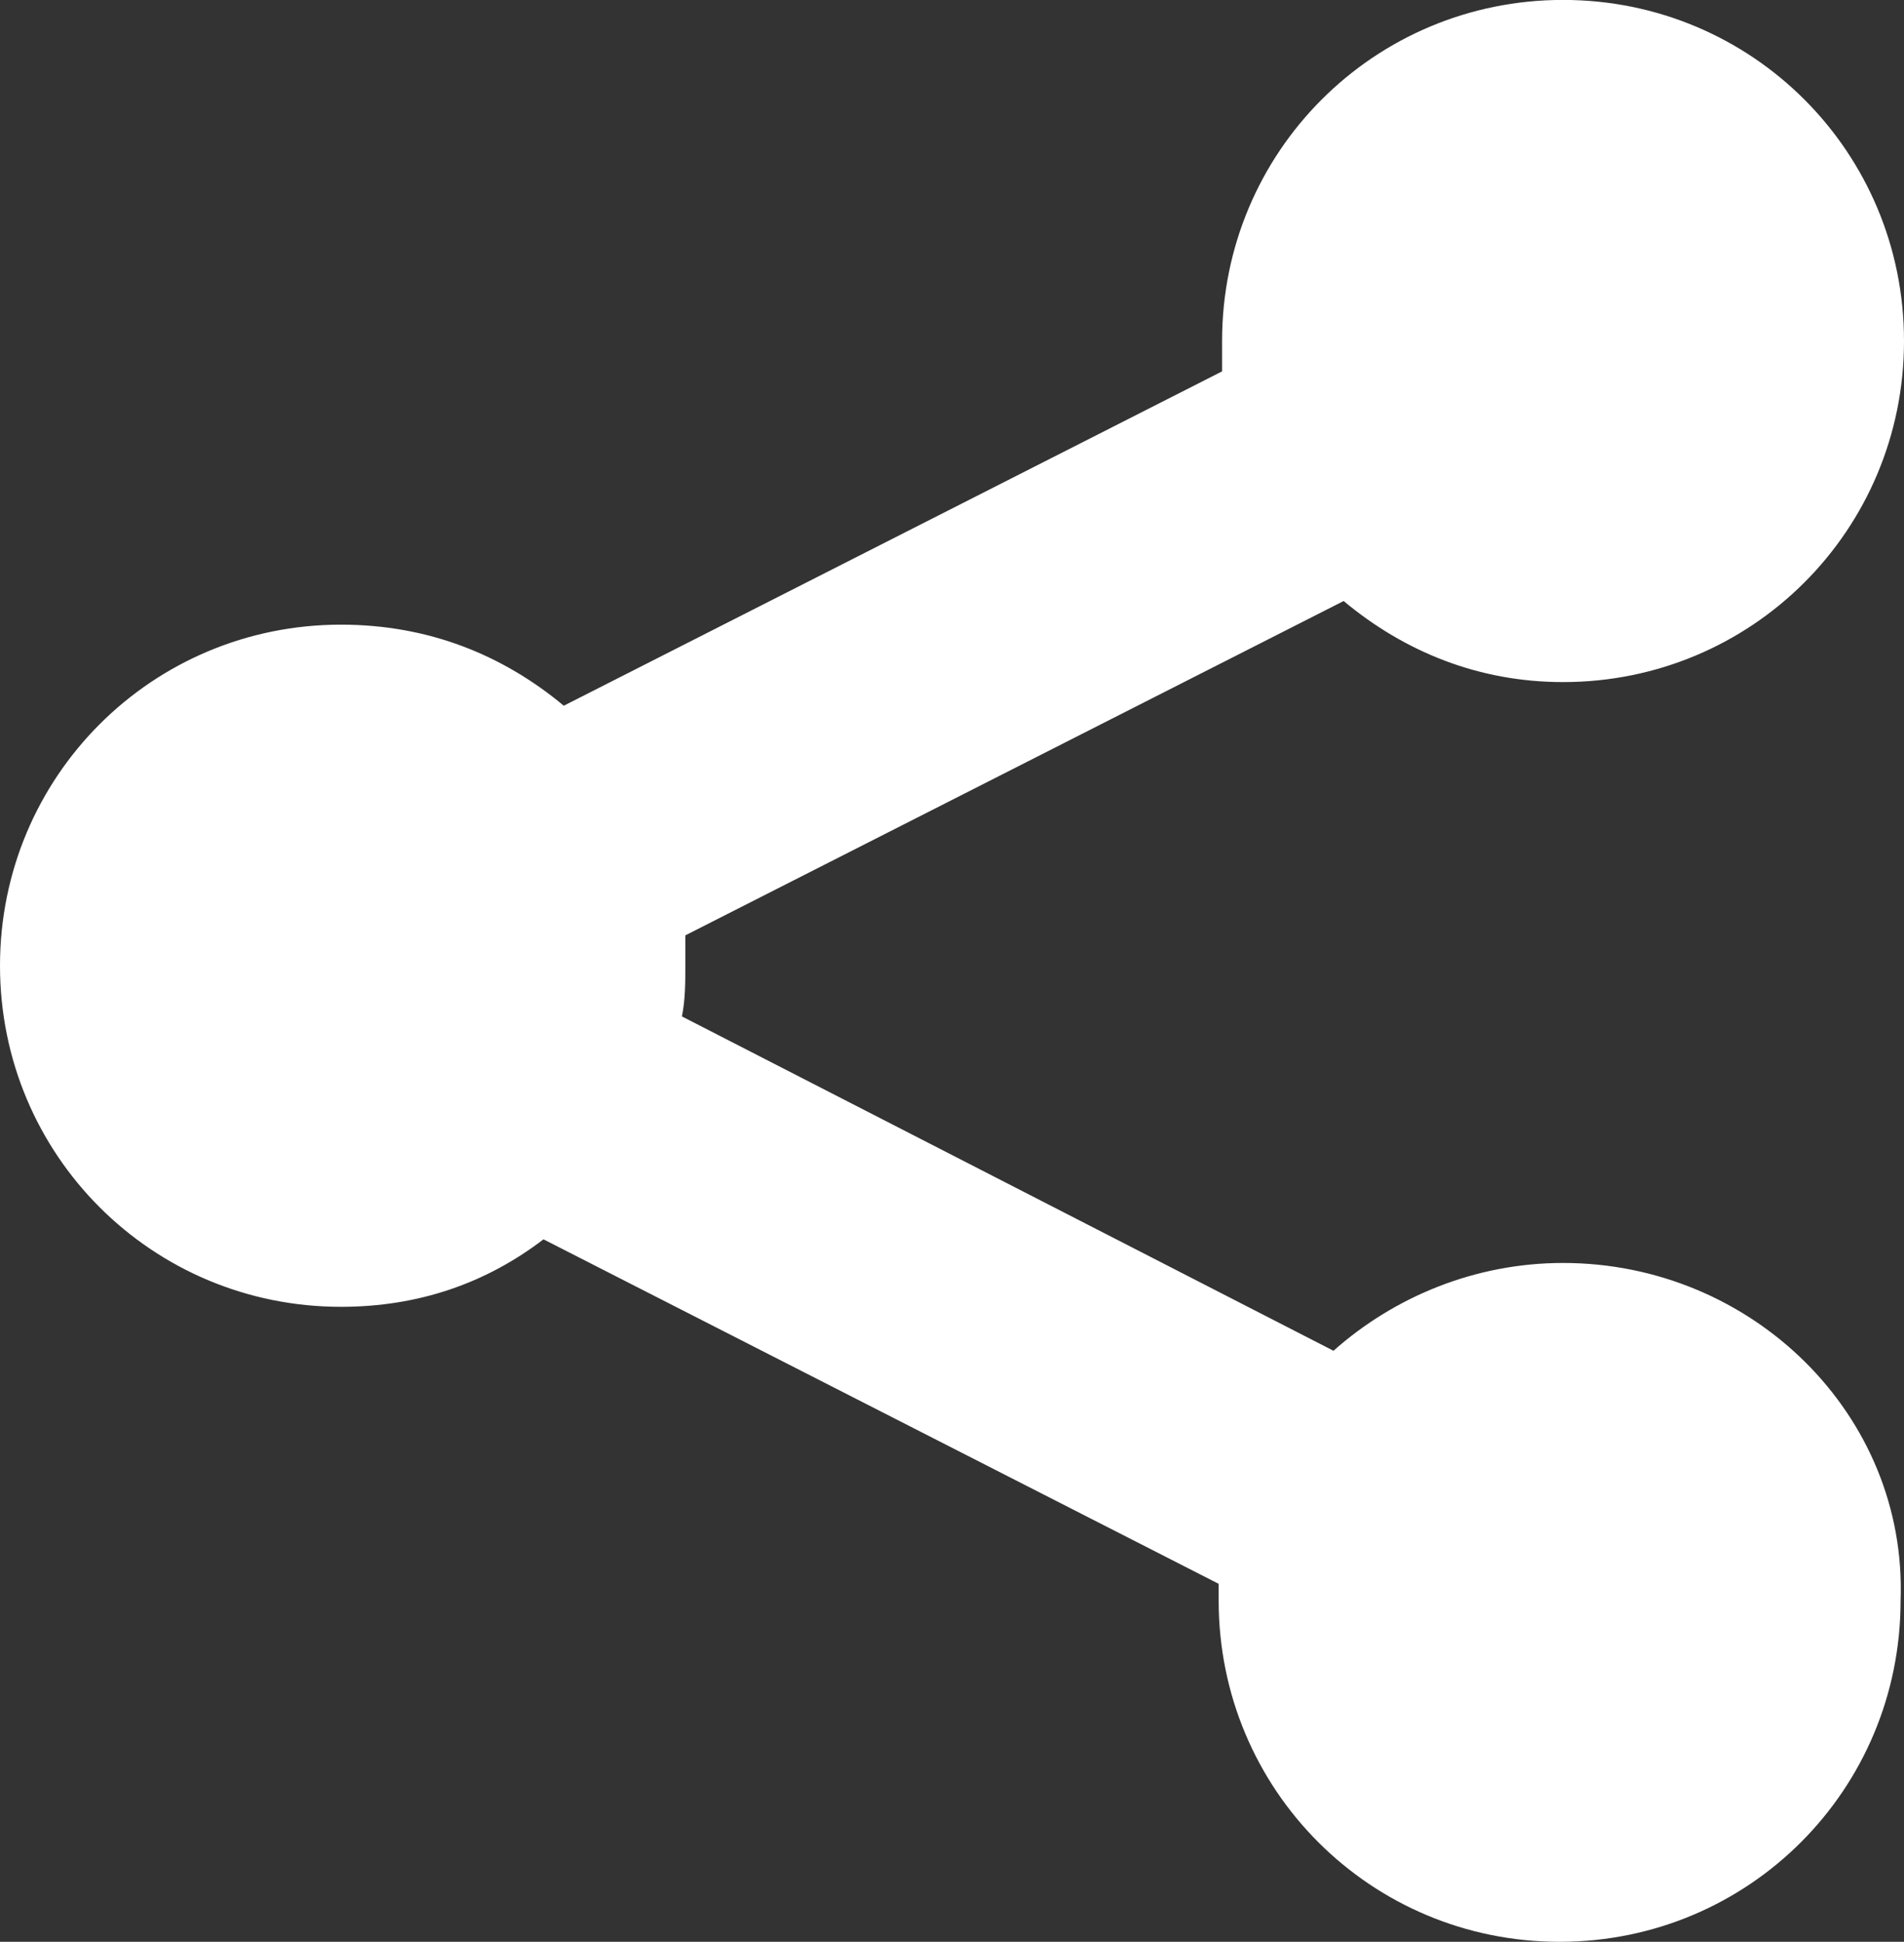 <?xml version="1.0" encoding="UTF-8" standalone="no"?>
<!-- Created with Inkscape (http://www.inkscape.org/) -->

<svg
   viewBox="0 0 25.08 25.569"
   xmlns:dc="http://purl.org/dc/elements/1.1/"
   xmlns:cc="http://creativecommons.org/ns#"
   xmlns:rdf="http://www.w3.org/1999/02/22-rdf-syntax-ns#"
   xmlns:svg="http://www.w3.org/2000/svg"
   xmlns="http://www.w3.org/2000/svg"
   xmlns:sodipodi="http://sodipodi.sourceforge.net/DTD/sodipodi-0.dtd"
   xmlns:inkscape="http://www.inkscape.org/namespaces/inkscape"
   id="svg3076"
   version="1.1"
   inkscape:version="0.48.4 r9939"
   width="25.08"
   height="25.569"
   xml:space="preserve"
   sodipodi:docname="share.ai"><rect x="0" y="0" width="25.08" height="25.569" fill="#333333" stroke="none"/><defs
     id="defs3080"><clipPath
       clipPathUnits="userSpaceOnUse"
       id="clipPath3090"><path
         d="m 0,20.455 20.064,0 L 20.064,0 0,0 0,20.455 z"
         id="path3092" /></clipPath></defs><sodipodi:namedview
     pagecolor="#ffffff"
     bordercolor="#666666"
     borderopacity="1"
     objecttolerance="10"
     gridtolerance="10"
     guidetolerance="10"
     inkscape:pageopacity="0"
     inkscape:pageshadow="2"
     inkscape:window-width="640"
     inkscape:window-height="480"
     id="namedview3078"
     showgrid="false"
     inkscape:zoom="9.2298366"
     inkscape:cx="12.540063"
     inkscape:cy="12.784625"
     inkscape:window-x="53"
     inkscape:window-y="24"
     inkscape:window-maximized="0"
     inkscape:current-layer="g3094" /><g
     id="g3084"
     inkscape:groupmode="layer"
     inkscape:label="share"
     transform="matrix(1.25,0,0,-1.25,0,25.569)"><g
       id="g3086"><g
         id="g3088"
         clip-path="url(#clipPath3090)"><g
           id="g3094"
           transform="translate(16.471,7.151)"><path
             d="m 0,0 c -0.925,0 -1.779,-0.356 -2.419,-0.925 l -6.866,3.522 c 0.036,0.178 0.036,0.356 0.036,0.534 l 0,0.32 6.937,3.522 C -1.672,6.439 -0.889,6.119 0,6.119 c 1.992,0 3.593,1.601 3.593,3.593 0,1.992 -1.601,3.593 -3.593,3.593 -1.992,0 -3.593,-1.601 -3.593,-3.593 l 0,-0.32 -6.937,-3.522 c -0.64,0.533 -1.423,0.854 -2.348,0.854 -1.992,0 -3.593,-1.601 -3.593,-3.593 0,-1.993 1.601,-3.593 3.593,-3.593 0.818,0 1.53,0.249 2.134,0.711 l 7.115,-3.629 0,-0.177 c 0,-1.993 1.601,-3.594 3.593,-3.594 1.993,0 3.593,1.601 3.593,3.594 C 3.629,-1.601 1.992,0 0,0"
             style="fill:#ffffff;fill-opacity:1;fill-rule:nonzero;stroke:none"
             id="path3096" /></g></g></g></g></svg>
